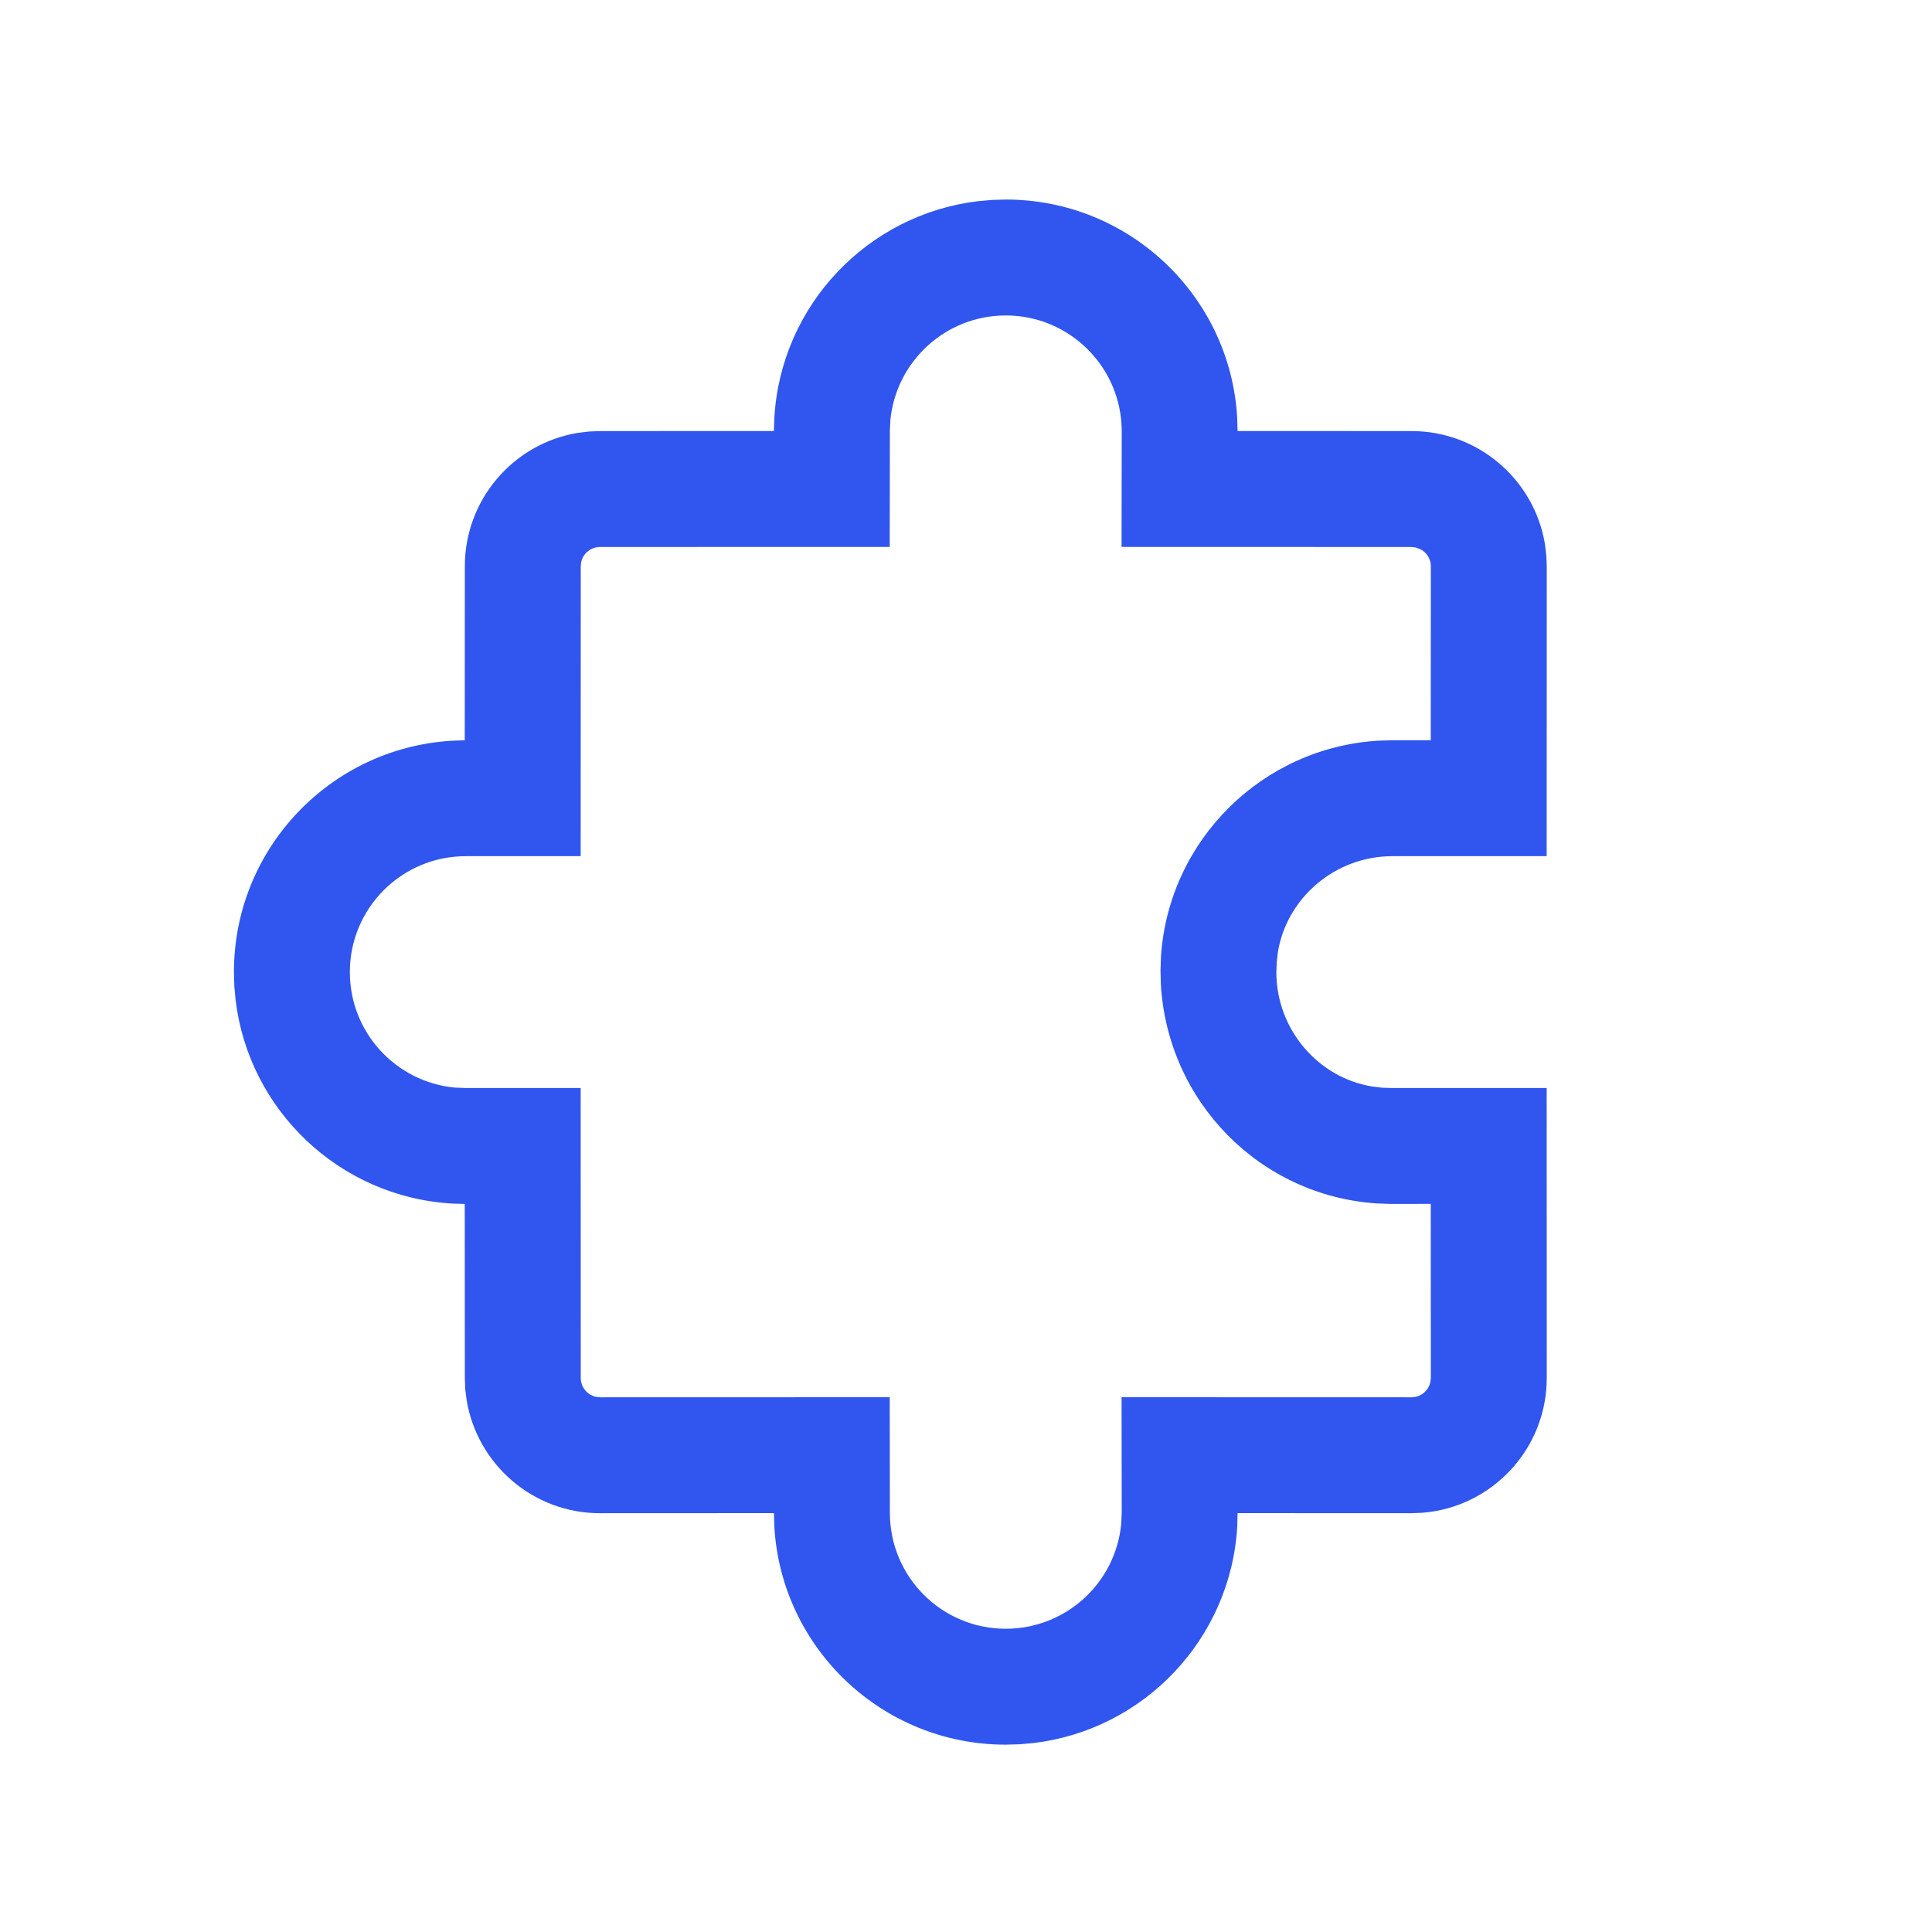 <svg width="25" height="25" viewBox="0 0 25 25" fill="none" xmlns="http://www.w3.org/2000/svg">
<path d="M13.015 2.582C14.612 2.582 15.918 3.831 16.009 5.401L16.014 5.577L18.265 5.578C19.132 5.578 19.852 6.209 19.991 7.037L20.009 7.185L20.015 7.328L20.014 11.079L18.016 11.079C17.273 11.079 16.65 11.623 16.536 12.319L16.521 12.451L16.516 12.579C16.516 13.323 17.059 13.946 17.755 14.059L17.887 14.075L18.016 14.079L20.014 14.079L20.015 17.831C20.015 18.749 19.308 19.502 18.408 19.575L18.265 19.581L16.014 19.58L16.01 19.753C15.925 21.209 14.803 22.386 13.371 22.555L13.191 22.571L13.015 22.576C11.417 22.576 10.111 21.328 10.02 19.756L10.015 19.58L7.765 19.581C6.897 19.581 6.178 18.95 6.039 18.122L6.02 17.974L6.015 17.831L6.014 15.579L5.851 15.574C4.395 15.49 3.218 14.367 3.048 12.936L3.032 12.756L3.027 12.579C3.027 10.982 4.276 9.676 5.851 9.585L6.014 9.579L6.015 7.328C6.015 6.461 6.645 5.741 7.473 5.602L7.621 5.584L7.764 5.578L10.014 5.577L10.02 5.406C10.104 3.95 11.227 2.773 12.658 2.603L12.838 2.587L13.015 2.582ZM13.015 4.082C12.235 4.082 11.594 4.677 11.521 5.439L11.515 5.583L11.513 7.077L7.765 7.078C7.646 7.078 7.547 7.16 7.521 7.271L7.515 7.328L7.514 11.079L6.027 11.079C5.198 11.079 4.527 11.751 4.527 12.579C4.527 13.359 5.122 14 5.882 14.073L6.027 14.079L7.514 14.079L7.515 17.831C7.515 17.949 7.597 18.048 7.707 18.074L7.765 18.081L11.513 18.08L11.515 19.576C11.515 20.405 12.186 21.076 13.015 21.076C13.794 21.076 14.435 20.482 14.508 19.722L14.515 19.577L14.513 18.08L18.265 18.081C18.383 18.081 18.482 17.998 18.508 17.888L18.515 17.831L18.514 15.578L17.991 15.579L17.811 15.572C16.3 15.47 15.107 14.255 15.021 12.731L15.017 12.554L15.023 12.375C15.125 10.864 16.34 9.671 17.842 9.584L18.016 9.579L18.514 9.579L18.515 7.328C18.515 7.233 18.462 7.151 18.384 7.109L18.322 7.085L18.265 7.078L14.513 7.077L14.515 5.582C14.515 4.754 13.843 4.082 13.015 4.082Z" fill="#3056EF"/>
</svg>
